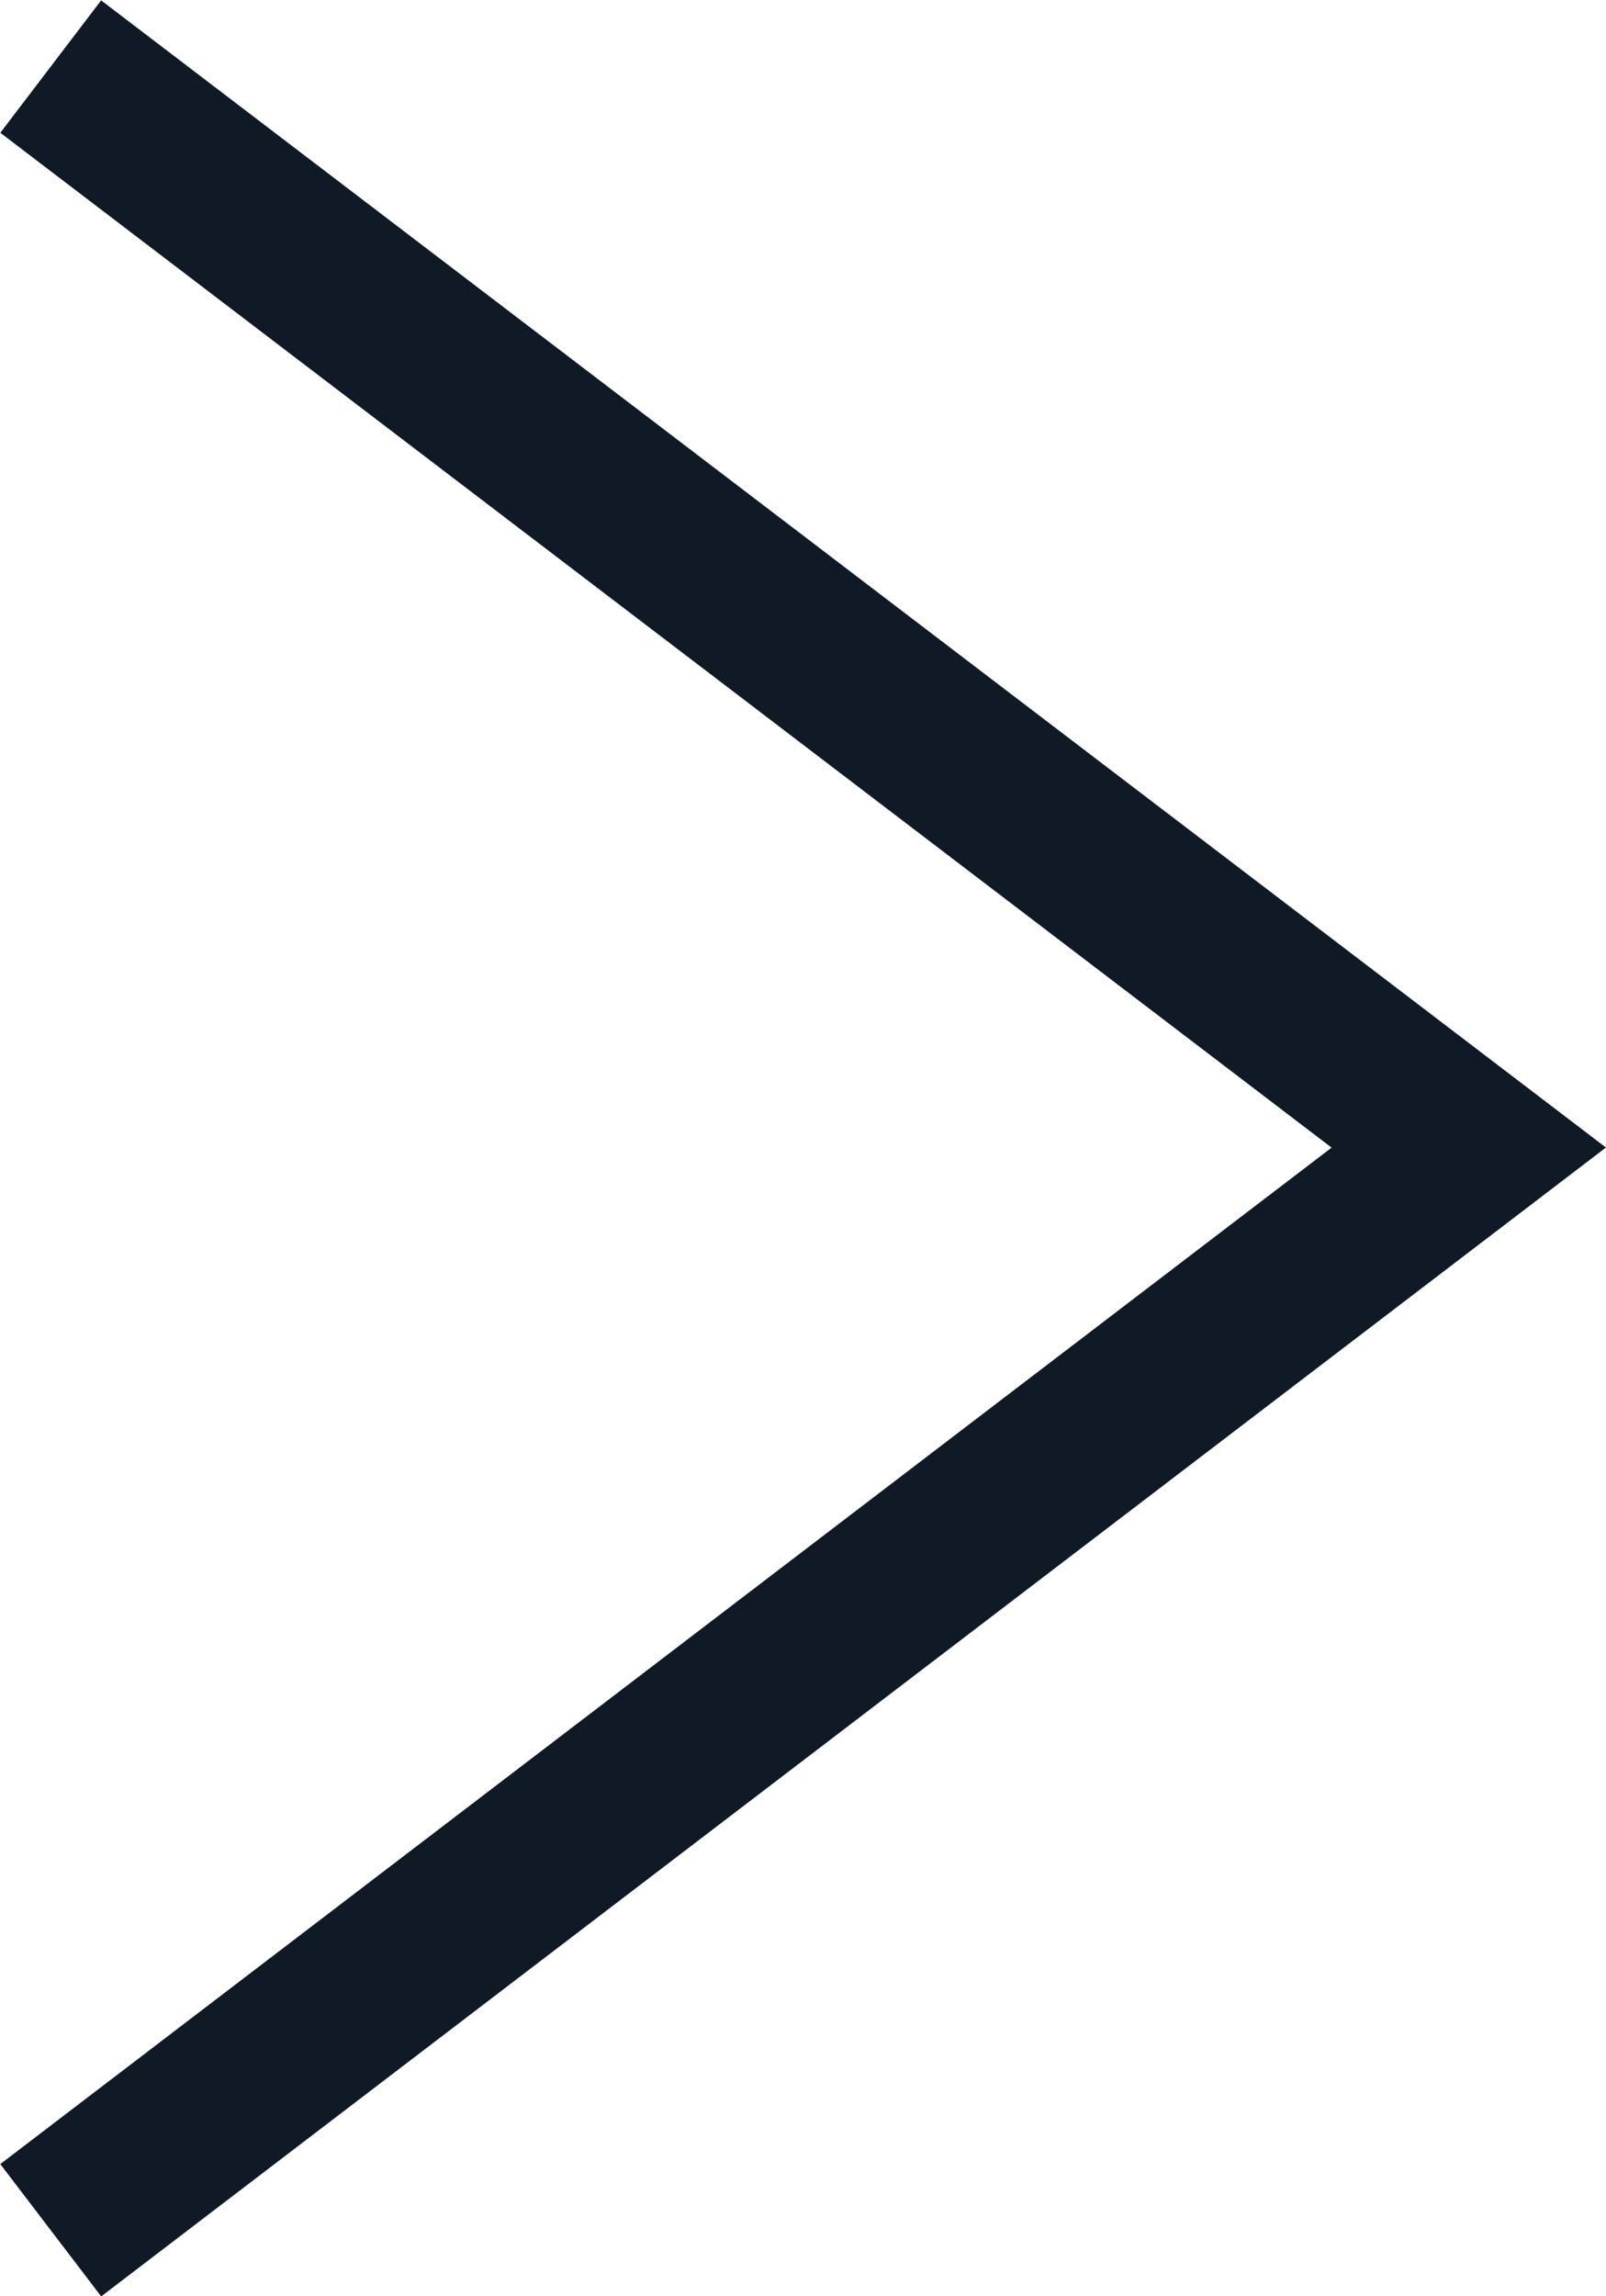 <svg xmlns="http://www.w3.org/2000/svg" viewBox="0 0 19.31 27.59"><defs><style>.cls-1{fill:none;stroke:#0f1a26;stroke-miterlimit:10;stroke-width:2px;}</style></defs><g id="Capa_2" data-name="Capa 2"><g id="Capa_1-2" data-name="Capa 1"><polyline class="cls-1" points="0.61 0.8 17.66 13.79 0.61 26.8"/></g></g></svg>